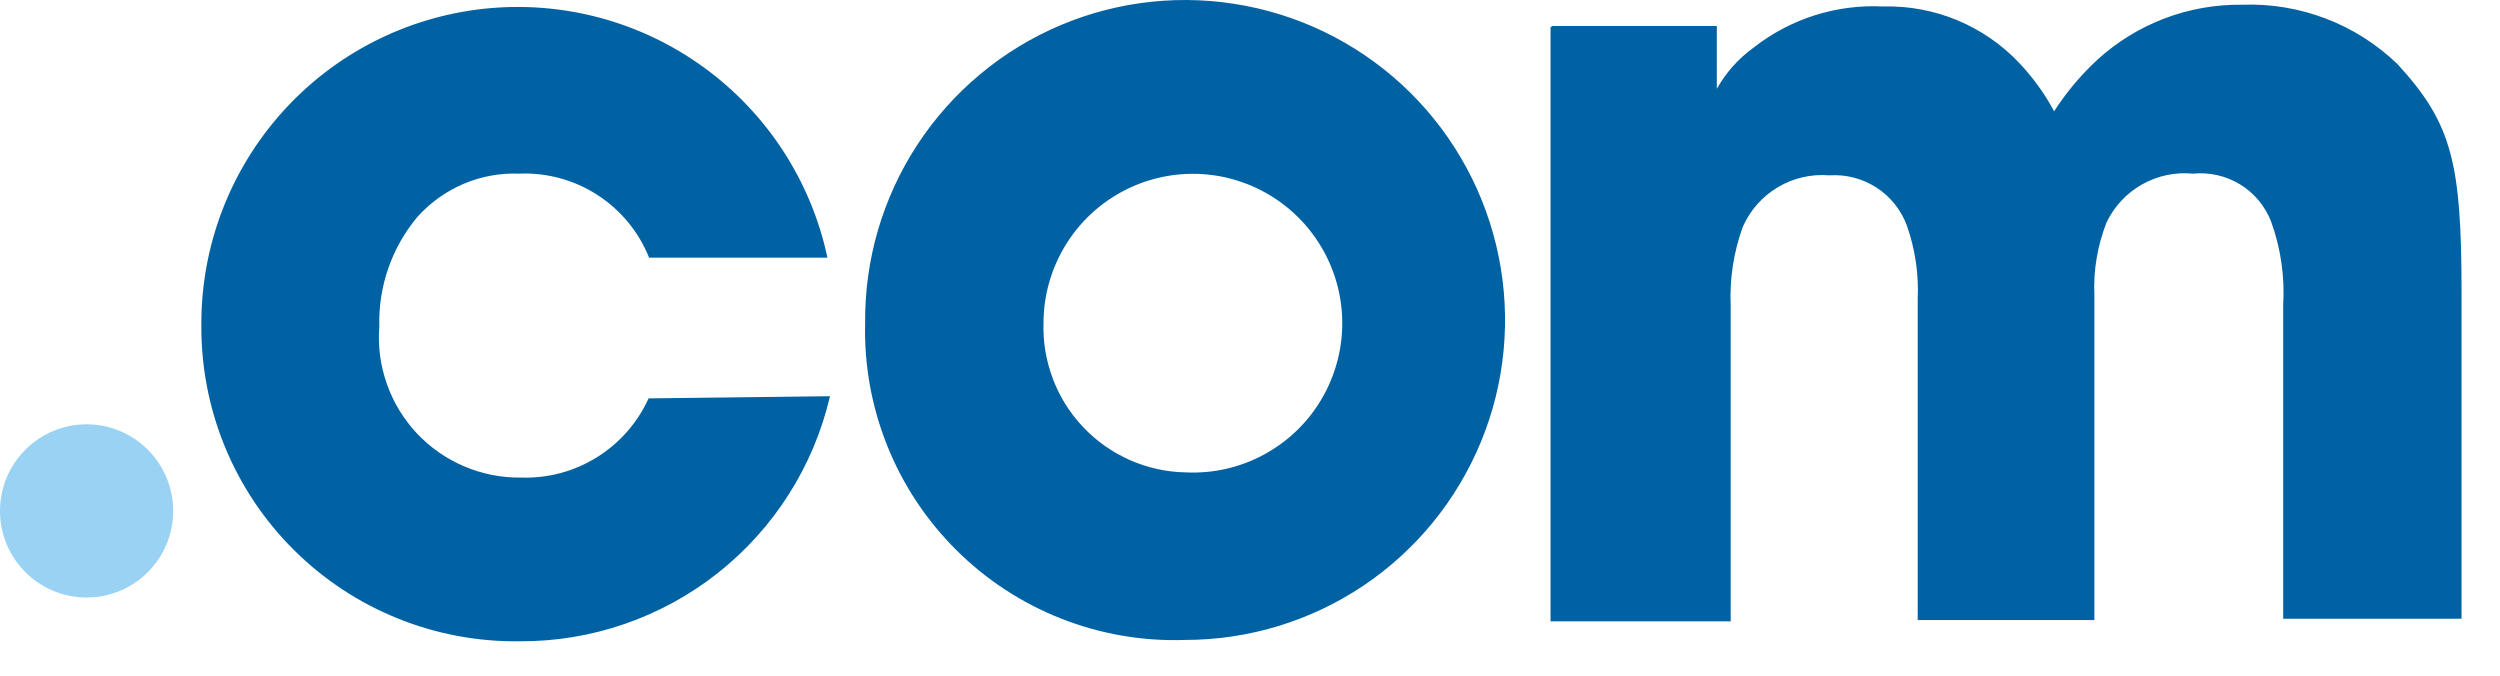 <svg width="37" height="10" viewBox="0 0 37 10" fill="none" xmlns="http://www.w3.org/2000/svg">
<g id="com">
<g id="Group">
<path id="Vector" d="M12.284 5.864C12.043 6.899 11.457 7.823 10.622 8.482C9.787 9.141 8.753 9.497 7.69 9.491C7.071 9.499 6.456 9.384 5.882 9.151C5.308 8.919 4.786 8.574 4.347 8.137C3.908 7.7 3.561 7.18 3.326 6.606C3.092 6.033 2.974 5.419 2.98 4.8C2.977 3.641 3.403 2.523 4.177 1.66C4.95 0.797 6.016 0.252 7.168 0.129C8.32 0.007 9.477 0.315 10.415 0.996C11.352 1.676 12.005 2.68 12.246 3.813H9.606C9.454 3.432 9.187 3.108 8.842 2.885C8.498 2.663 8.093 2.552 7.683 2.57C7.401 2.559 7.119 2.611 6.859 2.722C6.598 2.833 6.366 3 6.177 3.211C5.798 3.664 5.597 4.241 5.614 4.832C5.591 5.119 5.629 5.408 5.725 5.68C5.82 5.952 5.971 6.201 6.168 6.412C6.366 6.622 6.604 6.789 6.87 6.902C7.135 7.015 7.421 7.072 7.709 7.068C8.105 7.082 8.496 6.978 8.832 6.769C9.169 6.56 9.436 6.256 9.599 5.896L12.284 5.864ZM12.804 4.781C12.795 3.842 13.065 2.922 13.58 2.137C14.095 1.353 14.831 0.739 15.696 0.373C16.56 0.008 17.514 -0.092 18.435 0.086C19.357 0.263 20.205 0.711 20.872 1.371C21.538 2.032 21.994 2.875 22.18 3.795C22.367 4.715 22.276 5.67 21.919 6.537C21.561 7.405 20.955 8.148 20.175 8.67C19.395 9.192 18.478 9.471 17.539 9.471C16.916 9.493 16.294 9.386 15.713 9.158C15.132 8.931 14.603 8.587 14.16 8.147C13.716 7.708 13.367 7.183 13.134 6.604C12.901 6.025 12.788 5.405 12.804 4.781ZM15.444 4.781C15.435 5.064 15.483 5.345 15.584 5.61C15.684 5.875 15.837 6.117 16.032 6.322C16.226 6.528 16.46 6.692 16.718 6.807C16.977 6.922 17.256 6.985 17.539 6.991C17.981 7.014 18.419 6.905 18.797 6.676C19.176 6.448 19.477 6.111 19.662 5.71C19.847 5.308 19.908 4.861 19.836 4.424C19.764 3.988 19.563 3.584 19.259 3.263C18.955 2.942 18.562 2.72 18.13 2.624C17.698 2.529 17.248 2.566 16.837 2.729C16.427 2.893 16.074 3.175 15.826 3.541C15.578 3.907 15.444 4.339 15.444 4.781ZM22.974 0.385H25.409V1.314C25.544 1.074 25.73 0.866 25.953 0.705C26.499 0.276 27.182 0.06 27.876 0.096C28.25 0.086 28.622 0.156 28.967 0.299C29.313 0.443 29.624 0.657 29.882 0.929C30.086 1.144 30.261 1.385 30.401 1.647C30.581 1.367 30.797 1.11 31.041 0.884C31.626 0.351 32.391 0.06 33.182 0.07C33.605 0.054 34.026 0.124 34.422 0.275C34.817 0.425 35.178 0.655 35.482 0.948C36.296 1.833 36.431 2.416 36.431 4.358V9.157H33.791V4.511C33.816 4.091 33.755 3.67 33.611 3.275C33.522 3.048 33.361 2.856 33.153 2.729C32.944 2.602 32.7 2.546 32.458 2.57C32.196 2.544 31.932 2.6 31.703 2.729C31.473 2.859 31.289 3.056 31.176 3.294C31.041 3.638 30.98 4.007 30.997 4.377V9.177H28.382V4.422C28.399 4.054 28.344 3.686 28.222 3.339C28.137 3.108 27.979 2.91 27.772 2.776C27.565 2.642 27.321 2.579 27.075 2.595C26.808 2.573 26.541 2.634 26.312 2.771C26.082 2.908 25.901 3.113 25.793 3.358C25.657 3.733 25.596 4.132 25.614 4.531V9.196H22.948V0.404L22.974 0.385Z" fill="#0062A3"/>
<path id="Vector_2" d="M1.282 8.843C1.989 8.843 2.563 8.27 2.563 7.562C2.563 6.854 1.989 6.28 1.282 6.28C0.574 6.28 0 6.854 0 7.562C0 8.27 0.574 8.843 1.282 8.843Z" fill="url(#paint0_linear_150_762)"/>
</g>
</g>
<defs>
<linearGradient id="paint0_linear_150_762" x1="3.016" y1="12.746" x2="3.016" y2="15.326" gradientUnits="userSpaceOnUse">
<stop stop-color="#99D2F2"/>
<stop offset="1" stop-color="#119FDA"/>
</linearGradient>
</defs>
</svg>
